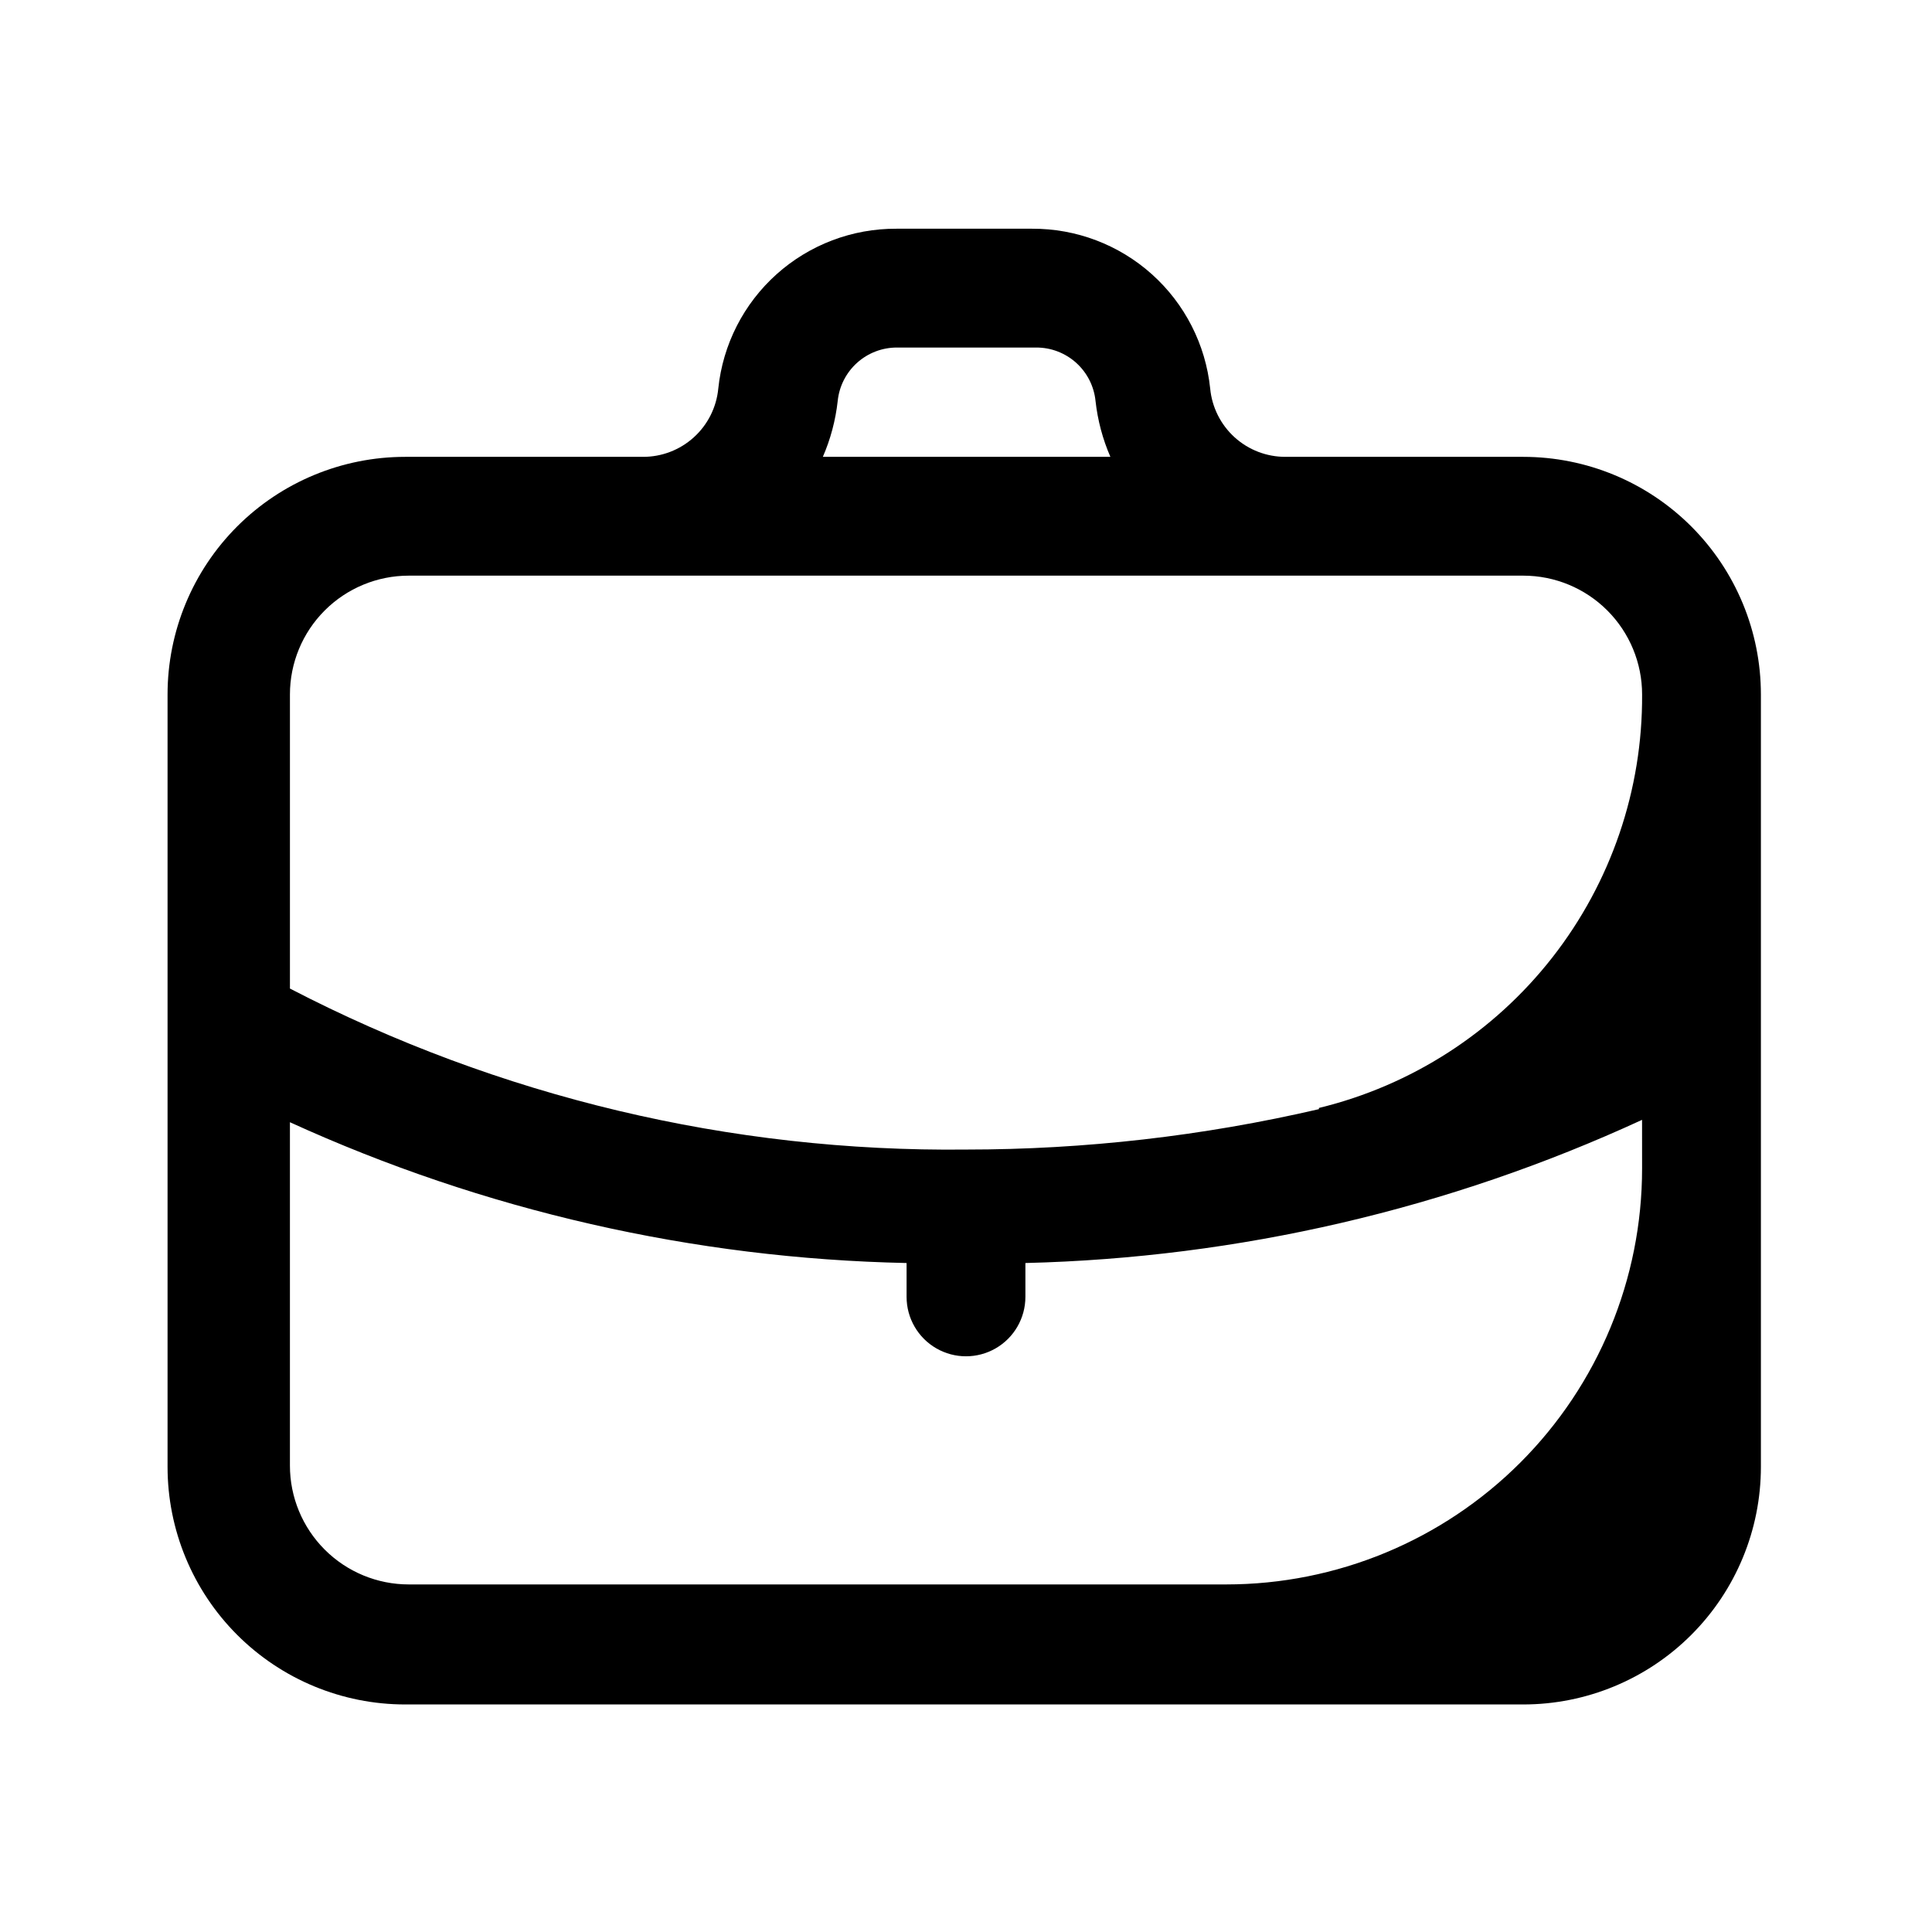 <?xml version="1.0" encoding="UTF-8"?>
<!-- Uploaded to: SVG Repo, www.svgrepo.com, Generator: SVG Repo Mixer Tools -->
<svg fill="#000000" width="800px" height="800px" version="1.1" viewBox="144 144 512 512" xmlns="http://www.w3.org/2000/svg">
 <path d="m547.68 265.07h-62.977 0.004c-4.992 0.023-9.812-1.82-13.512-5.172-3.699-3.352-6.012-7.965-6.484-12.934-1.211-11.66-6.719-22.457-15.449-30.285-8.73-7.828-20.059-12.129-31.785-12.066h-35.895c-11.727-0.062-23.055 4.238-31.785 12.066-8.73 7.828-14.234 18.625-15.445 30.285-0.473 4.969-2.785 9.582-6.488 12.934-3.699 3.352-8.516 5.195-13.508 5.172h-62.977c-16.703 0-32.723 6.637-44.531 18.445-11.809 11.812-18.445 27.832-18.445 44.531v204.68c0 16.699 6.637 32.719 18.445 44.527 11.809 11.812 27.828 18.445 44.531 18.445h296.3c16.703 0 32.723-6.633 44.531-18.445 11.812-11.809 18.445-27.828 18.445-44.527v-204.68c0-16.699-6.633-32.719-18.445-44.531-11.809-11.809-27.828-18.445-44.531-18.445zm-181.68-14.797c0.391-3.898 2.223-7.508 5.133-10.129 2.91-2.621 6.695-4.062 10.609-4.043h36.844c3.914-0.02 7.699 1.422 10.609 4.043 2.91 2.621 4.742 6.231 5.133 10.129 0.566 5.102 1.891 10.09 3.938 14.797h-76.203c2.047-4.707 3.371-9.695 3.938-14.797zm213.17 203.41c0 29.227-11.609 57.258-32.277 77.926s-48.699 32.281-77.93 32.281h-216.64c-8.352 0-16.359-3.316-22.266-9.223s-9.223-13.914-9.223-22.266v-91c51.363 23.438 106.98 36.133 163.42 37.312v8.973c0 5.625 3 10.824 7.871 13.637s10.875 2.812 15.746 0 7.871-8.012 7.871-13.637v-8.973c56.492-1.379 112.11-14.289 163.42-37.941zm-85.648-15.742 0.004-0.004c-30.664 7.117-62.043 10.711-93.52 10.707-62.32 0.695-123.85-13.957-179.17-42.668v-77.934c0-8.352 3.316-16.359 9.223-22.266 5.906-5.902 13.914-9.223 22.266-9.223h295.36c8.352 0 16.363 3.32 22.266 9.223 5.906 5.906 9.223 13.914 9.223 22.266 0.148 25.242-8.23 49.793-23.773 69.68-15.543 19.887-37.344 33.945-61.871 39.898z"/>
</svg>